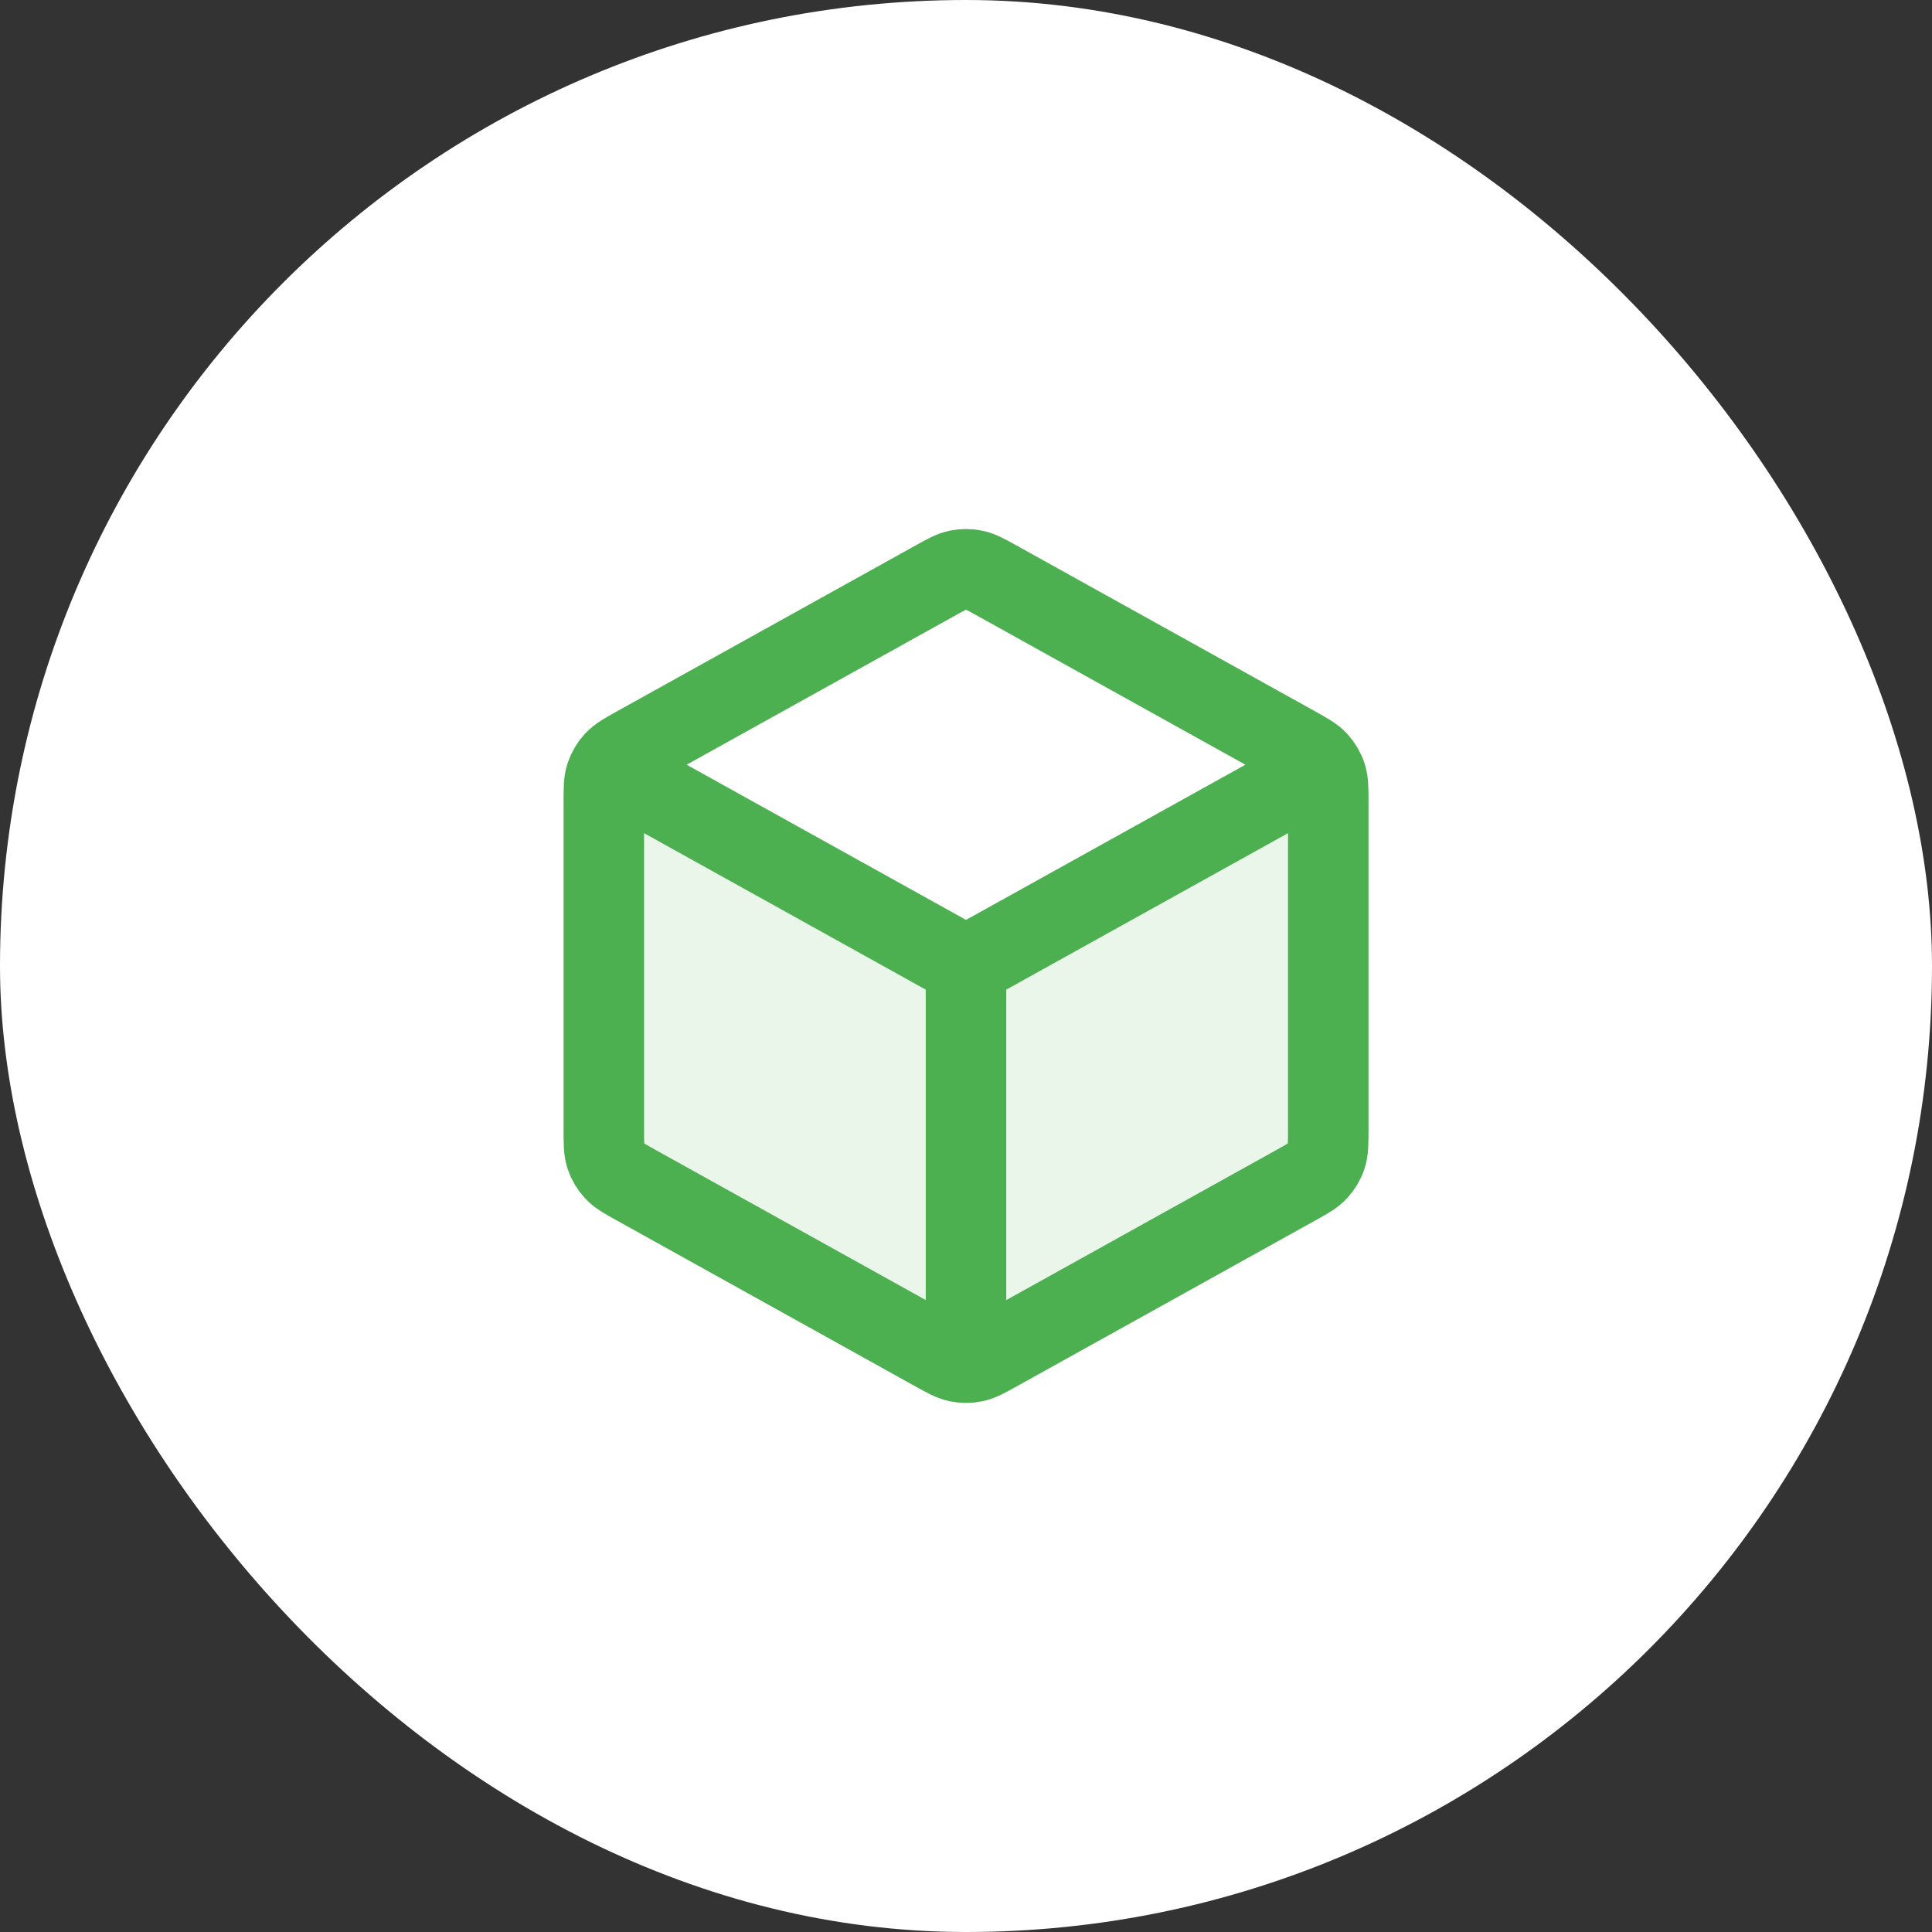 <svg width="36" height="36" viewBox="0 0 36 36" fill="none" xmlns="http://www.w3.org/2000/svg">
<rect x="0" y="0" width="36" height="36" fill="#333333" stroke="none"/>
<rect width="36" height="36" rx="18" fill="white"/>
<path opacity="0.12" d="M18 17.999L24.75 14.249V21.043C24.75 21.3 24.75 21.428 24.712 21.543C24.679 21.644 24.624 21.738 24.552 21.816C24.47 21.905 24.358 21.967 24.133 22.092L18.583 25.175C18.37 25.293 18.264 25.352 18.151 25.376C18.052 25.396 17.949 25.396 17.849 25.376C17.736 25.352 17.63 25.293 17.418 25.175L11.867 22.092C11.643 21.967 11.53 21.905 11.449 21.816C11.376 21.738 11.322 21.644 11.288 21.543C11.25 21.428 11.25 21.3 11.25 21.043V14.249L18 17.999Z" fill="#4CAF50"/>
<path d="M24.375 14.458L18 17.999M18 17.999L11.626 14.458M18 17.999L18 25.125M24.75 21.043V14.956C24.75 14.699 24.75 14.57 24.713 14.456C24.679 14.354 24.624 14.261 24.552 14.182C24.47 14.094 24.358 14.031 24.133 13.906L18.583 10.823C18.371 10.705 18.264 10.646 18.152 10.623C18.052 10.602 17.949 10.602 17.849 10.623C17.737 10.646 17.63 10.705 17.418 10.823L11.868 13.906C11.643 14.031 11.531 14.094 11.449 14.182C11.377 14.261 11.322 14.354 11.288 14.456C11.251 14.57 11.251 14.699 11.251 14.956V21.043C11.251 21.3 11.251 21.429 11.288 21.543C11.322 21.645 11.377 21.738 11.449 21.816C11.531 21.905 11.643 21.968 11.868 22.092L17.418 25.176C17.63 25.294 17.737 25.353 17.849 25.376C17.949 25.397 18.052 25.397 18.152 25.376C18.264 25.353 18.371 25.294 18.583 25.176L24.133 22.092C24.358 21.968 24.47 21.905 24.552 21.816C24.624 21.738 24.679 21.645 24.713 21.543C24.75 21.429 24.75 21.3 24.75 21.043Z" stroke="#4CAF50" stroke-width="1.5" stroke-linecap="round" stroke-linejoin="round"/>
</svg>
